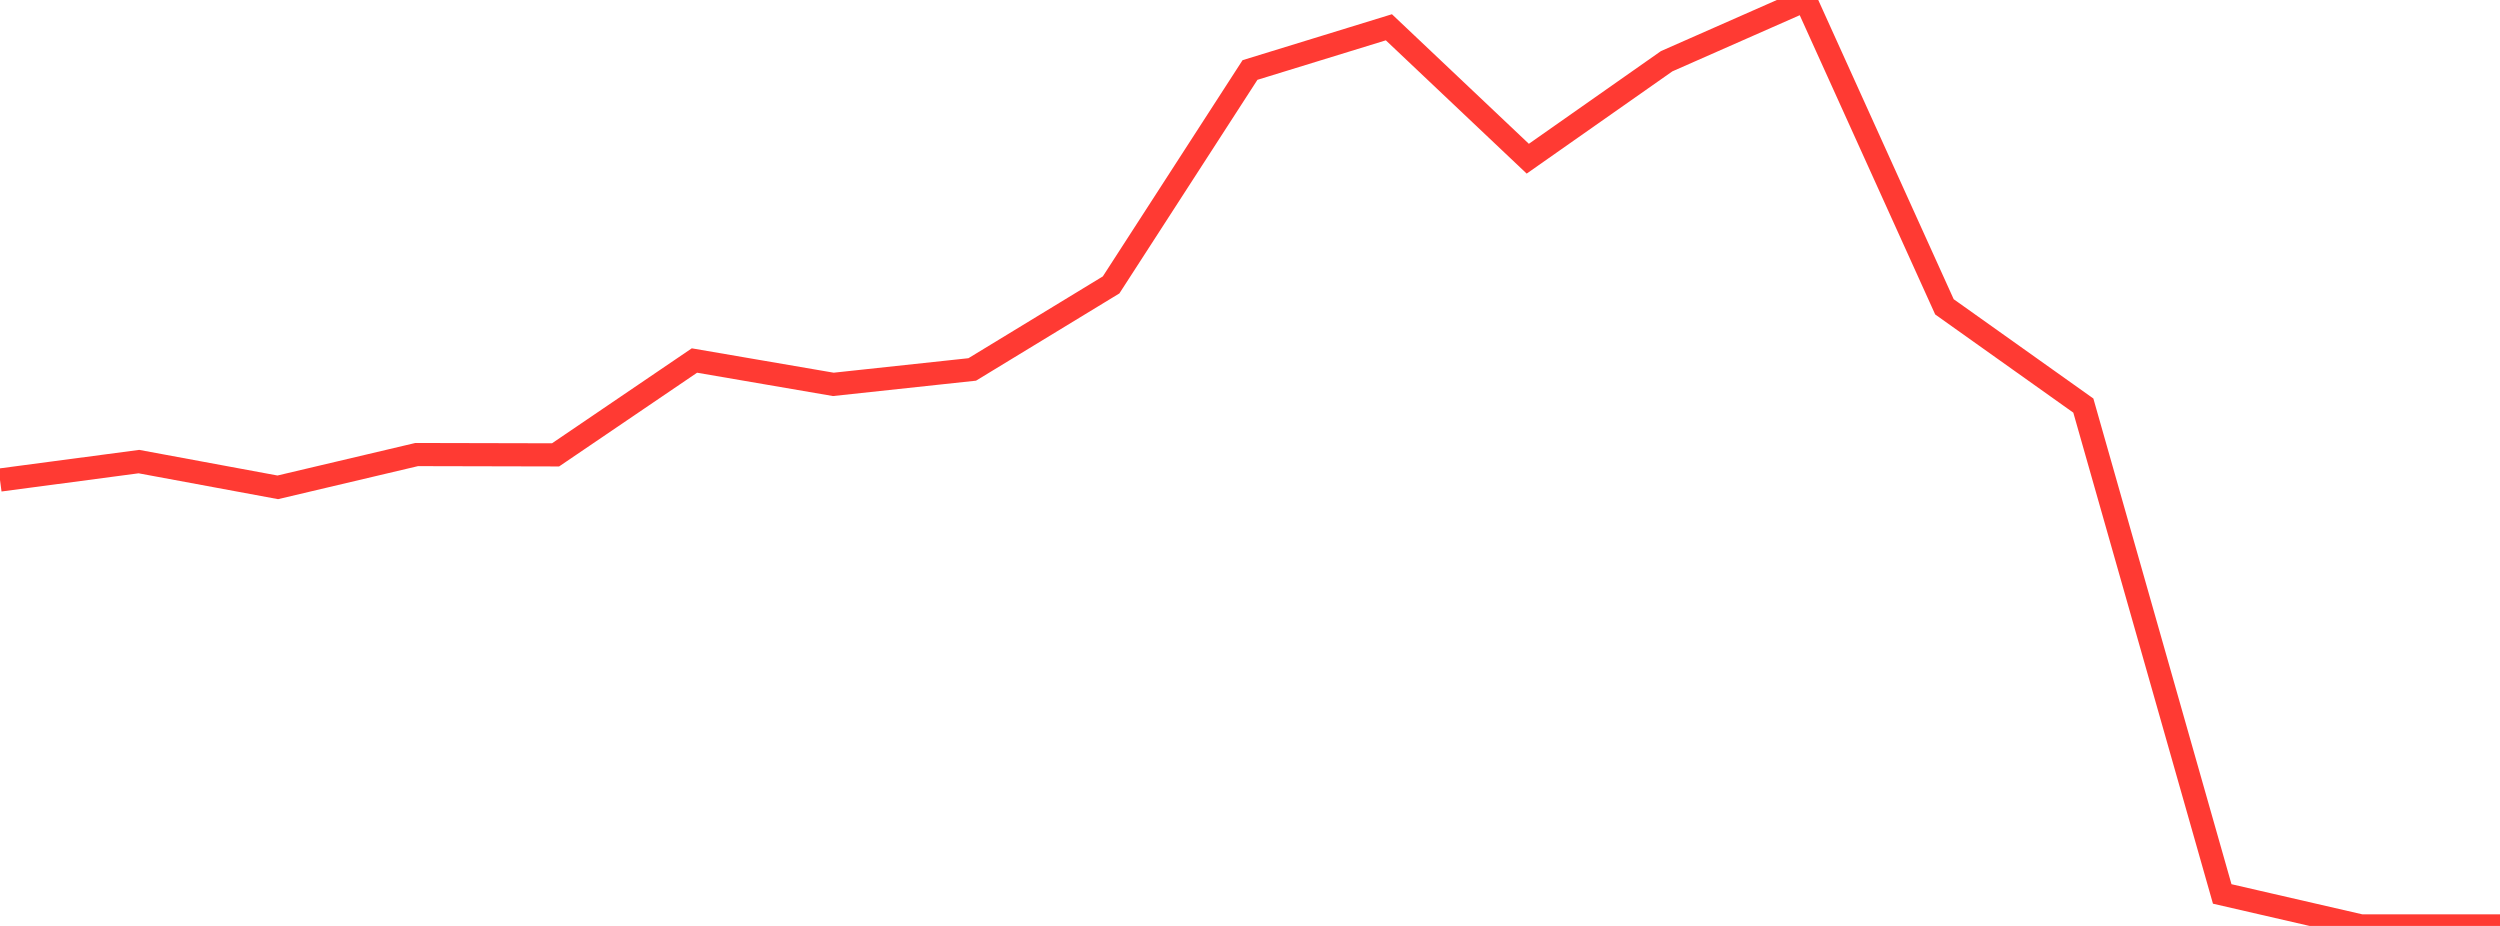 <?xml version="1.0" standalone="no"?>
<!DOCTYPE svg PUBLIC "-//W3C//DTD SVG 1.1//EN" "http://www.w3.org/Graphics/SVG/1.1/DTD/svg11.dtd">

<svg width="135" height="50" viewBox="0 0 135 50" preserveAspectRatio="none" 
  xmlns="http://www.w3.org/2000/svg"
  xmlns:xlink="http://www.w3.org/1999/xlink">


<polyline points="0.0, 25.921 7.5, 24.926 15.0, 26.316 22.5, 24.546 30.0, 24.563 37.5, 19.468 45.0, 20.756 52.5, 19.95 60.0, 15.385 67.5, 3.78 75.0, 1.473 82.5, 8.57 90.0, 3.306 97.5, 0.0 105.0, 16.569 112.5, 21.901 120.0, 48.273 127.5, 50.0 135.0, 50.0" fill="none" stroke="#ff3a33" stroke-width="1.25"/>

</svg>